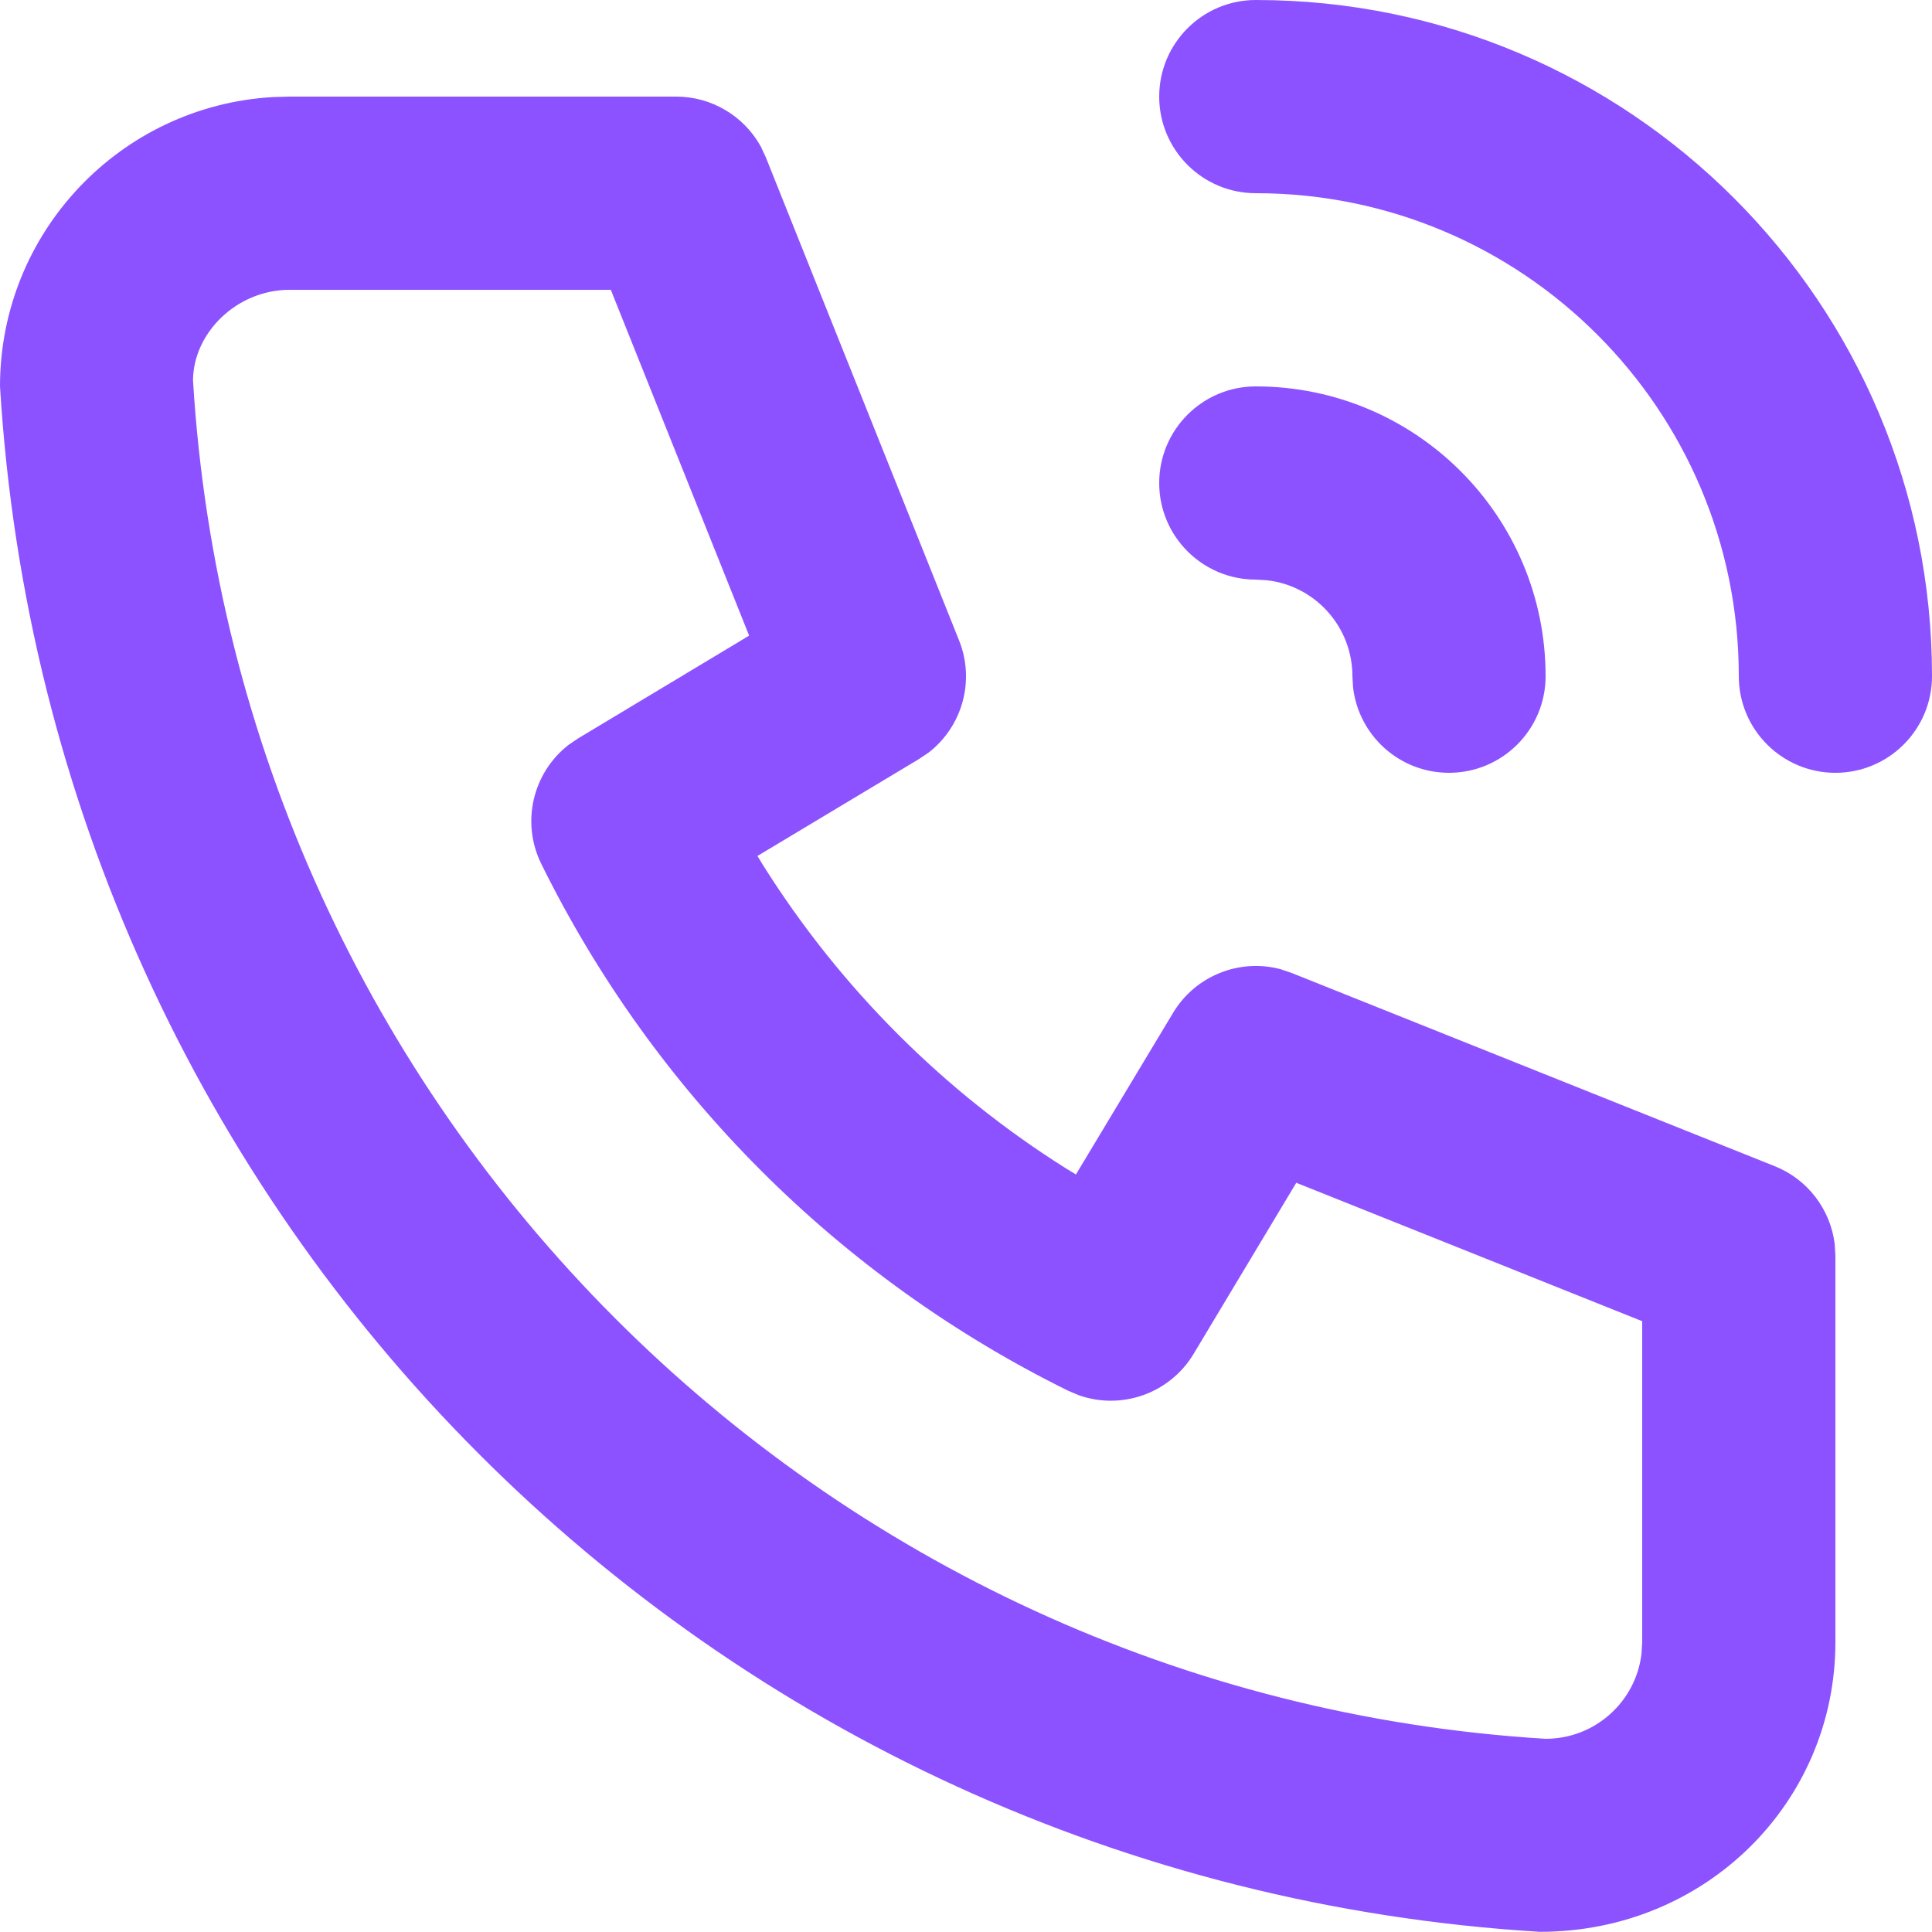 <svg width="20" height="20" viewBox="0 0 20 20" fill="none" xmlns="http://www.w3.org/2000/svg">
<path d="M20 7C20 3.134 16.866 0 13 0C12.448 0 12 0.448 12 1C12 1.552 12.448 2 13 2C15.761 2 18 4.239 18 7C18 7.552 18.448 8 19 8C19.552 8 20 7.552 20 7Z" fill="#8C52FF"/>
<path fill-rule="evenodd" clip-rule="evenodd" d="M7.877 1.519C7.703 1.202 7.368 1 7 1H3L2.824 1.005C1.249 1.096 0 2.402 0 4C0.523 12.637 7.362 19.477 15.939 19.998C17.657 20 19 18.657 19 17V13L18.993 12.879C18.949 12.52 18.713 12.208 18.371 12.072L13.371 10.072L13.256 10.033C12.831 9.92 12.374 10.1 12.143 10.486L11.138 12.158L11.036 12.096C9.771 11.3 8.701 10.229 7.904 8.964L7.841 8.861L9.514 7.857L9.615 7.789C9.962 7.519 10.096 7.046 9.928 6.629L7.928 1.629L7.877 1.519ZM3 3H6.323L7.755 6.58L5.986 7.643L5.888 7.709C5.516 7.997 5.391 8.511 5.603 8.942C6.771 11.311 8.689 13.229 11.058 14.397L11.167 14.443C11.61 14.6 12.11 14.426 12.357 14.014L13.419 12.244L17 13.677V17L16.993 17.117C16.936 17.614 16.513 18 16 18C8.493 17.542 2.458 11.507 1.998 3.939C2 3.448 2.448 3 3 3Z" fill="#8C52FF"/>
<path d="M13 4C14.657 4 16 5.343 16 7C16 7.552 15.552 8 15 8C14.487 8 14.065 7.614 14.007 7.117L14 7C14 6.487 13.614 6.064 13.117 6.007L13 6C12.448 6 12 5.552 12 5C12 4.448 12.448 4 13 4Z" fill="#8C52FF"/>
</svg>
